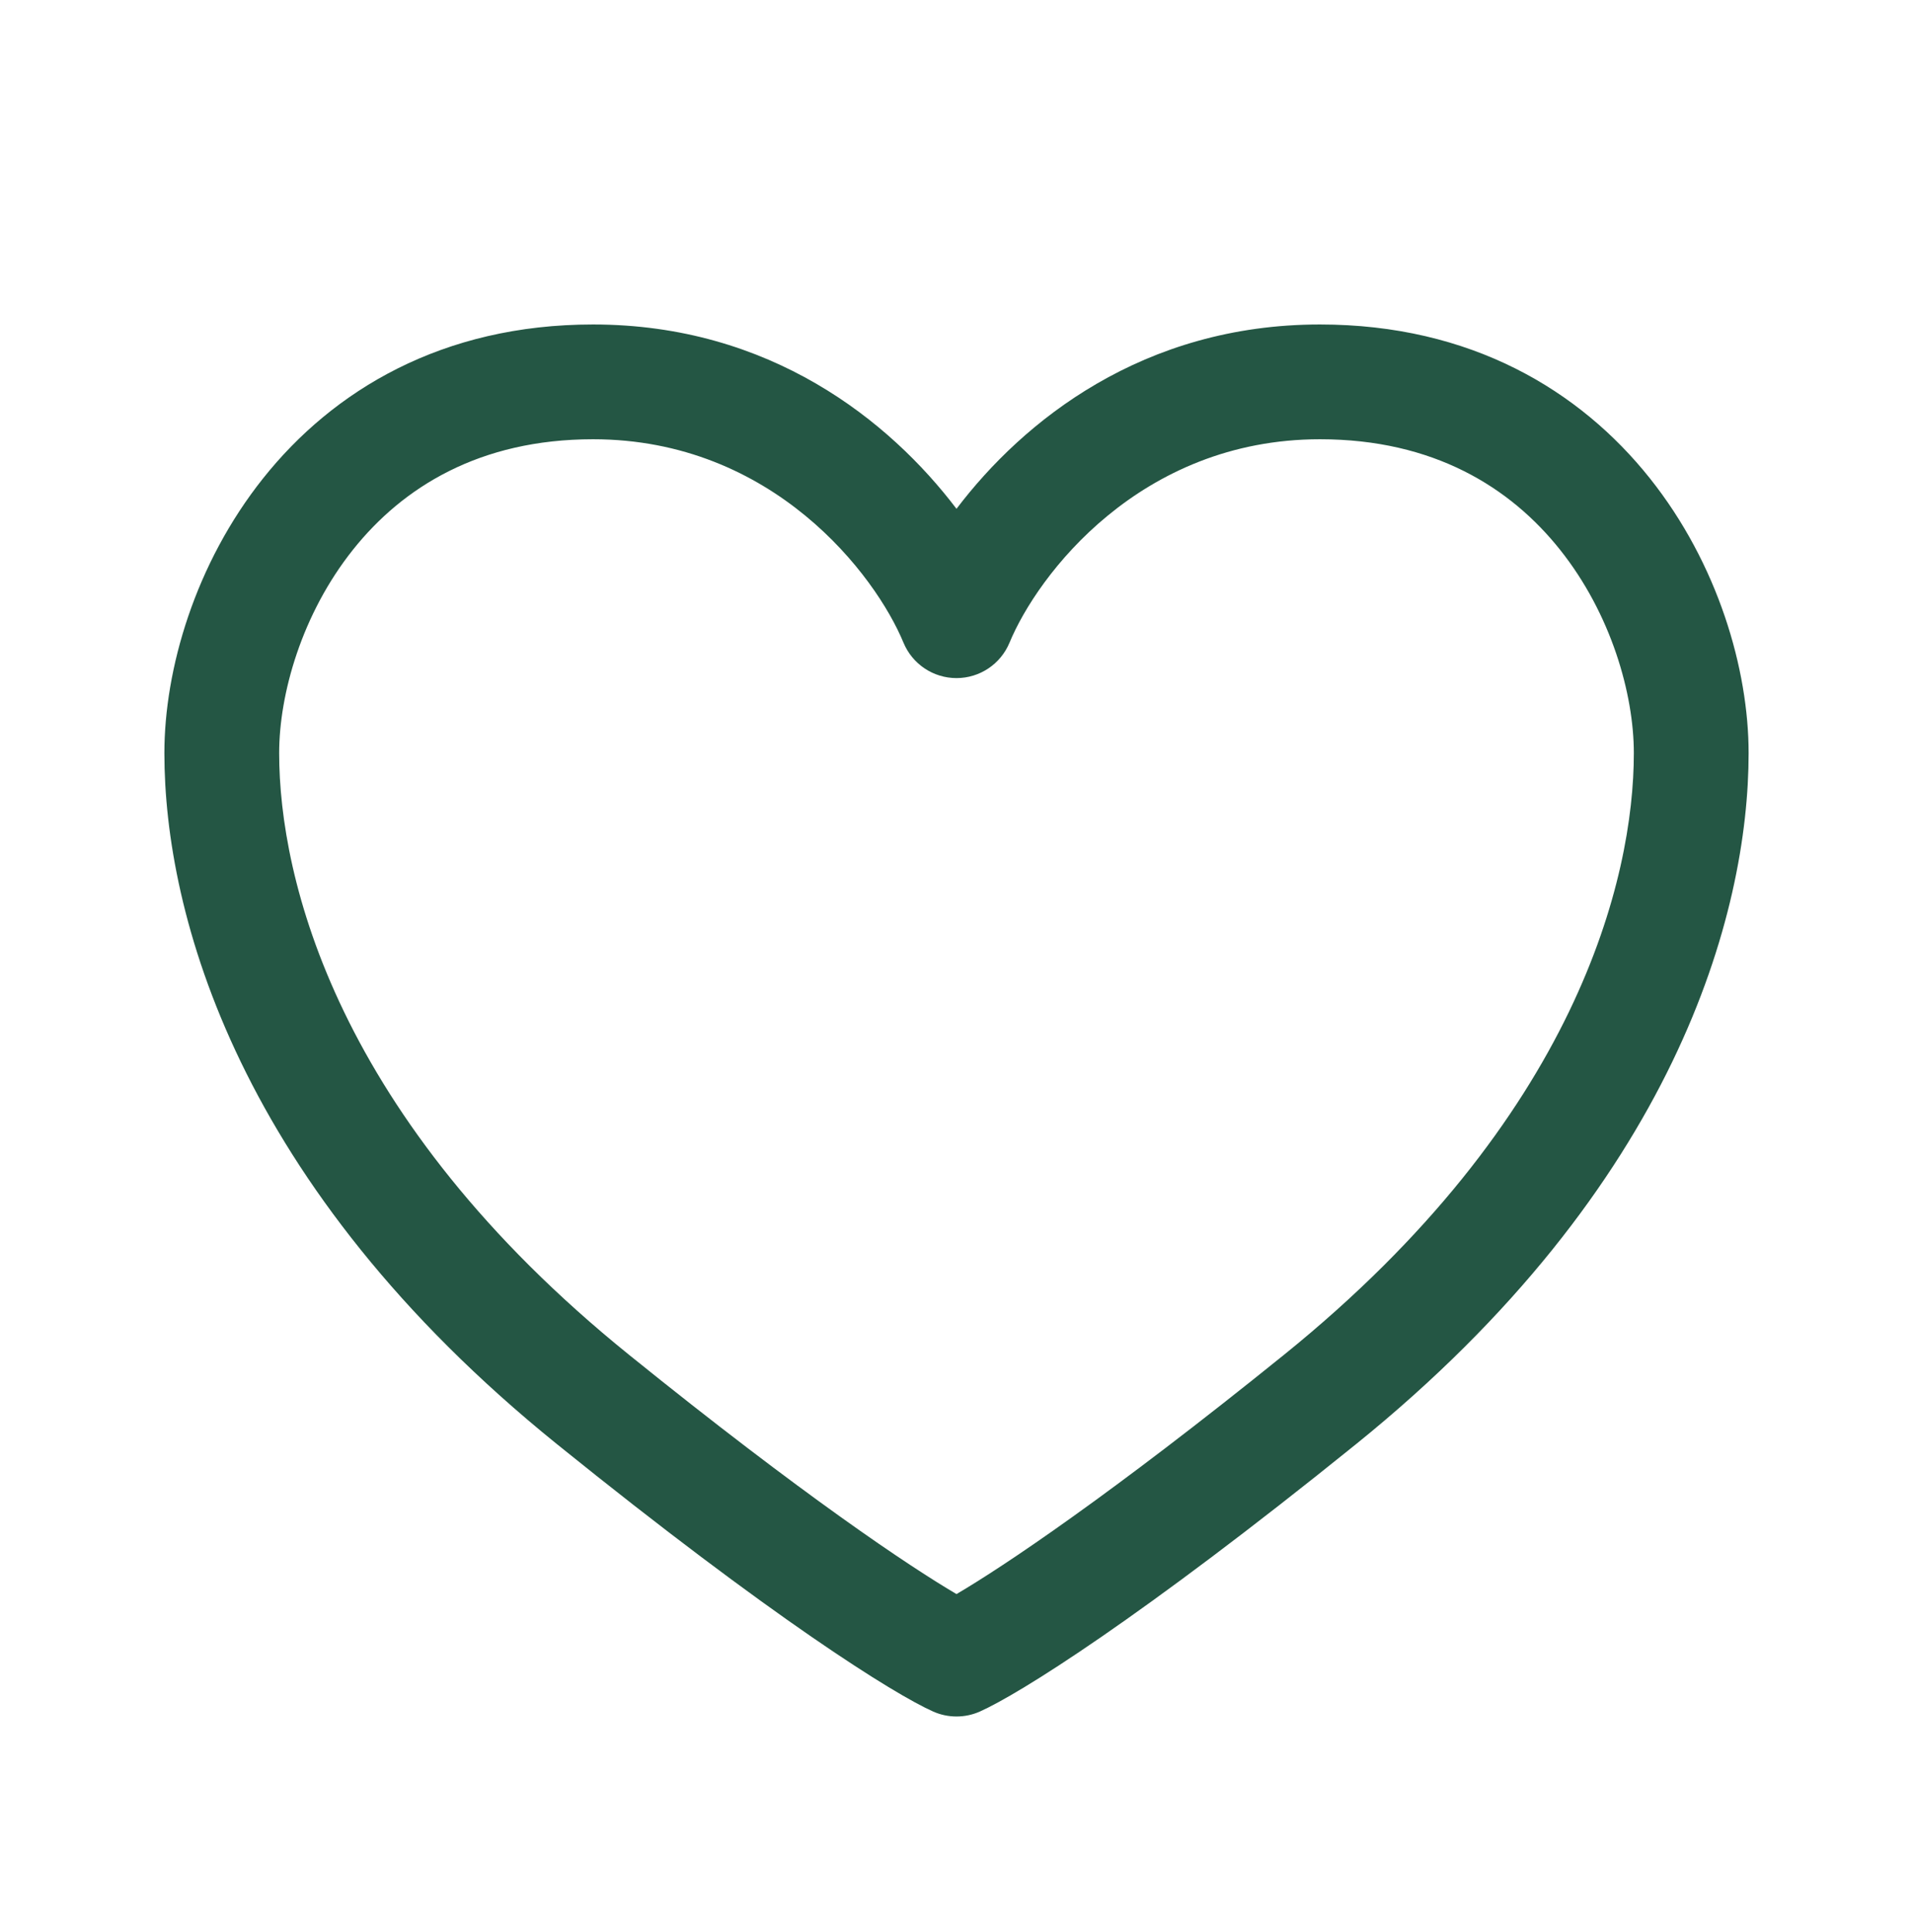 <svg width="100" height="101" viewBox="0 0 100 101" fill="none" xmlns="http://www.w3.org/2000/svg">
<path fill-rule="evenodd" clip-rule="evenodd" d="M13.759 24.999C17.407 20.419 23.099 16.963 31 16.963C40.258 16.963 46.512 22.002 50 26.599C53.488 22.002 59.743 16.963 69 16.963C76.901 16.963 82.593 20.419 86.241 24.999C89.808 29.476 91.407 34.995 91.407 39.37C91.407 47.761 87.591 62.002 70.885 75.497C59.599 84.613 53.247 88.575 51.219 89.476C50.443 89.82 49.558 89.82 48.782 89.476C46.754 88.575 40.401 84.613 29.115 75.497C12.409 62.002 8.593 47.761 8.593 39.37C8.593 34.995 10.193 29.476 13.759 24.999ZM18.452 28.737C15.776 32.097 14.593 36.281 14.593 39.37C14.593 45.909 17.558 58.449 32.886 70.829C42.016 78.204 47.561 81.9 50 83.335C52.44 81.9 57.984 78.204 67.115 70.829C82.442 58.449 85.407 45.909 85.407 39.37C85.407 36.281 84.224 32.097 81.548 28.737C78.953 25.479 74.941 22.963 69 22.963C59.587 22.963 54.227 30.075 52.773 33.594C52.309 34.717 51.215 35.449 50 35.449C48.786 35.449 47.691 34.717 47.227 33.594C45.774 30.075 40.413 22.963 31 22.963C25.059 22.963 21.047 25.479 18.452 28.737Z" fill="#245644"/>
</svg>
